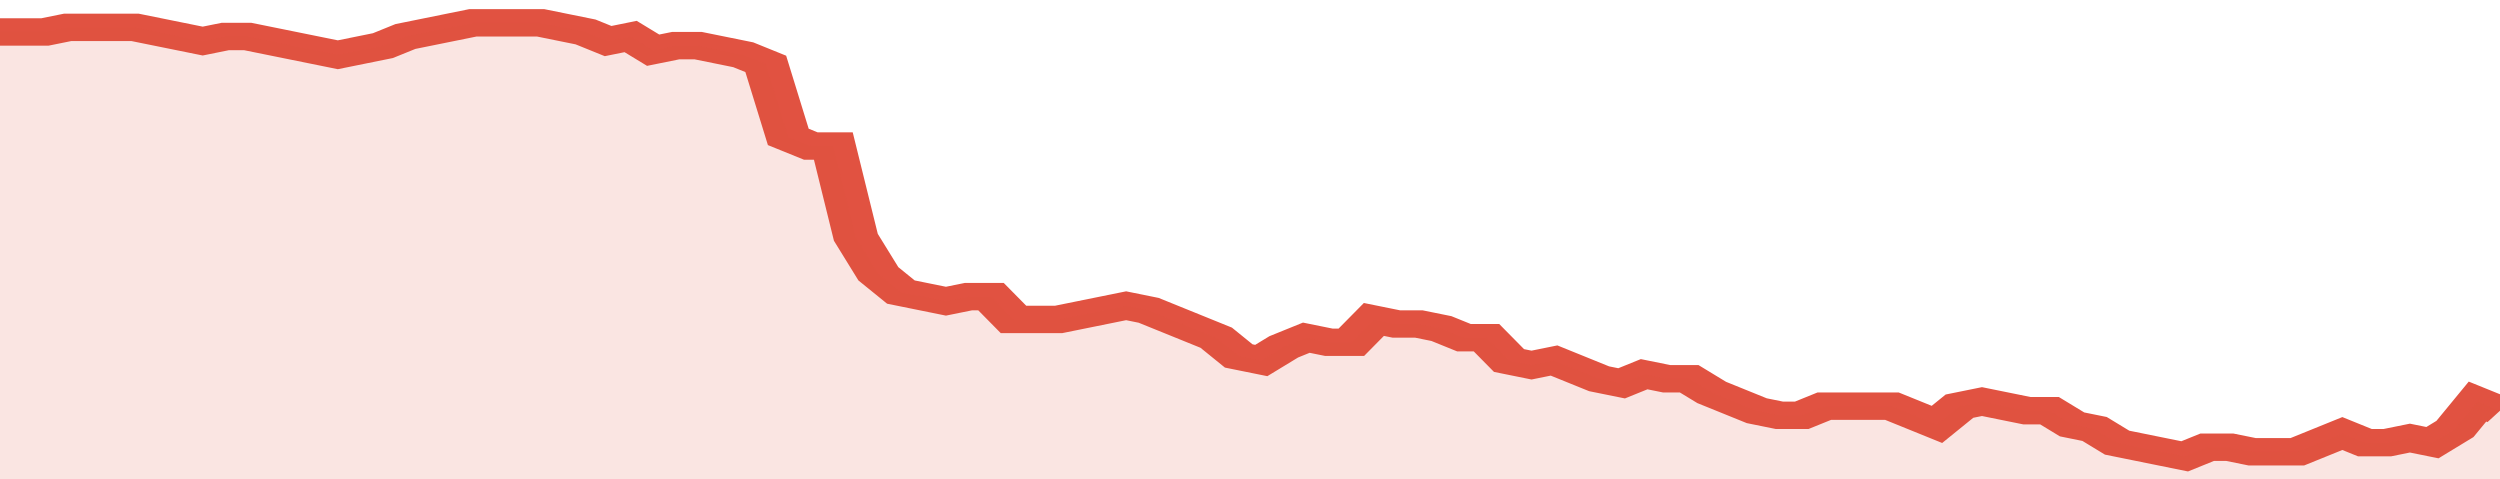 <svg xmlns="http://www.w3.org/2000/svg" viewBox="0 0 333 105" width="120" height="23" preserveAspectRatio="none">
				 <polyline fill="none" stroke="#E15241" stroke-width="6" points="0, 7 3, 7 6, 7 9, 6 12, 6 15, 6 18, 6 21, 7 24, 8 27, 9 30, 8 33, 8 36, 9 39, 10 42, 11 45, 12 48, 11 51, 10 54, 8 57, 7 60, 6 63, 5 66, 5 69, 5 72, 5 75, 6 78, 7 81, 9 84, 8 87, 11 90, 10 93, 10 96, 11 99, 12 102, 14 105, 30 108, 32 111, 32 114, 52 117, 60 120, 64 123, 65 126, 66 129, 65 132, 65 135, 70 138, 70 141, 70 144, 69 147, 68 150, 67 153, 68 156, 70 159, 72 162, 74 165, 78 168, 79 171, 76 174, 74 177, 75 180, 75 183, 70 186, 71 189, 71 192, 72 195, 74 198, 74 201, 79 204, 80 207, 79 210, 81 213, 83 216, 84 219, 82 222, 83 225, 83 228, 86 231, 88 234, 90 237, 91 240, 91 243, 89 246, 89 249, 89 252, 89 255, 91 258, 93 261, 89 264, 88 267, 89 270, 90 273, 90 276, 93 279, 94 282, 97 285, 98 288, 99 291, 100 294, 98 297, 98 300, 99 303, 99 306, 99 309, 97 312, 95 315, 97 318, 97 321, 96 324, 97 327, 94 330, 88 333, 90 333, 90 "> </polyline>
				 <polygon fill="#E15241" opacity="0.15" points="0, 105 0, 7 3, 7 6, 7 9, 6 12, 6 15, 6 18, 6 21, 7 24, 8 27, 9 30, 8 33, 8 36, 9 39, 10 42, 11 45, 12 48, 11 51, 10 54, 8 57, 7 60, 6 63, 5 66, 5 69, 5 72, 5 75, 6 78, 7 81, 9 84, 8 87, 11 90, 10 93, 10 96, 11 99, 12 102, 14 105, 30 108, 32 111, 32 114, 52 117, 60 120, 64 123, 65 126, 66 129, 65 132, 65 135, 70 138, 70 141, 70 144, 69 147, 68 150, 67 153, 68 156, 70 159, 72 162, 74 165, 78 168, 79 171, 76 174, 74 177, 75 180, 75 183, 70 186, 71 189, 71 192, 72 195, 74 198, 74 201, 79 204, 80 207, 79 210, 81 213, 83 216, 84 219, 82 222, 83 225, 83 228, 86 231, 88 234, 90 237, 91 240, 91 243, 89 246, 89 249, 89 252, 89 255, 91 258, 93 261, 89 264, 88 267, 89 270, 90 273, 90 276, 93 279, 94 282, 97 285, 98 288, 99 291, 100 294, 98 297, 98 300, 99 303, 99 306, 99 309, 97 312, 95 315, 97 318, 97 321, 96 324, 97 327, 94 330, 88 333, 90 333, 105 "></polygon>
			</svg>